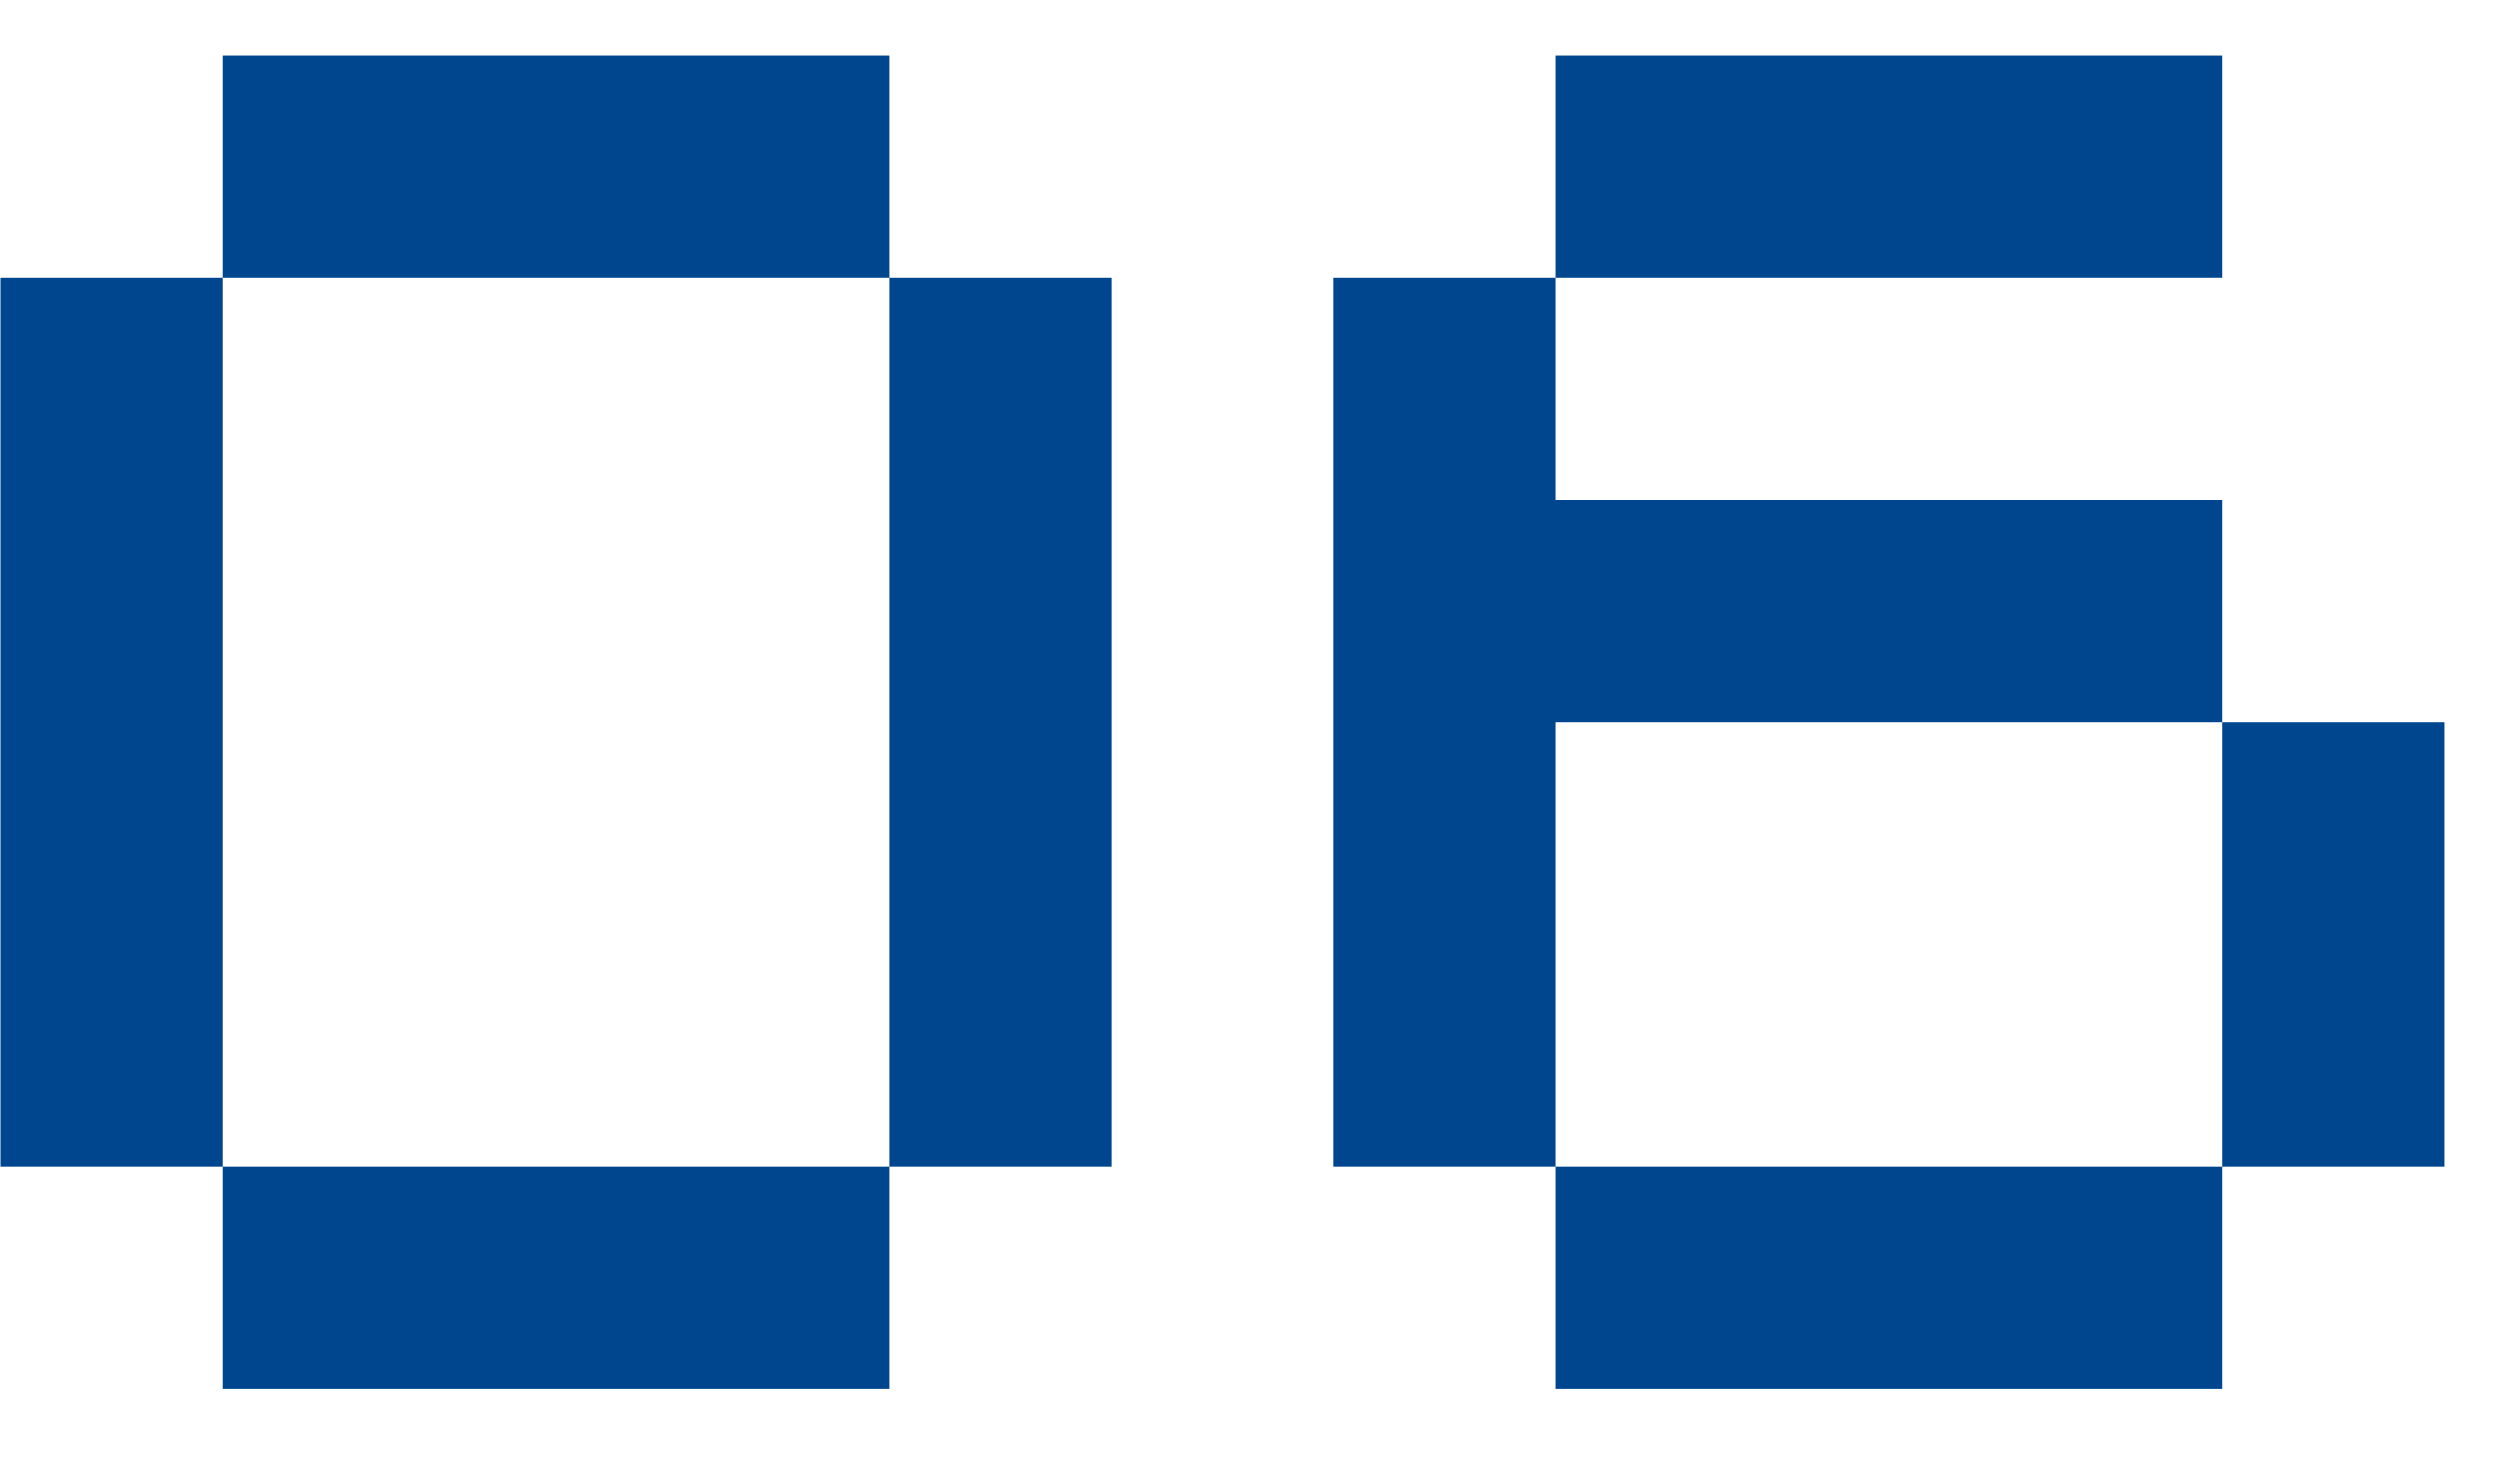 <?xml version="1.0" encoding="UTF-8"?> <svg xmlns="http://www.w3.org/2000/svg" width="54" height="32" viewBox="0 0 54 32" fill="none"><g clip-path="url(#clip0_3311_1407)"><path d="M4.811 1.2H19.211V6H4.811V1.2ZM0.011 6H4.811V25.2H0.011V6ZM19.211 6H24.011V25.2H19.211V6ZM4.811 25.2H19.211V30H4.811V25.2ZM33.6 1.2H48V6H33.6V1.2ZM28.8 6H33.6V10.8H48V15.6H33.6V25.2H28.8V6ZM48 15.6H52.8V25.2H48V15.6ZM33.6 25.2H48V30H33.6V25.2Z" fill="#00468E"></path></g><defs><clipPath id="clip0_3311_1407"><rect width="54" height="32" fill="white"></rect></clipPath></defs></svg> 